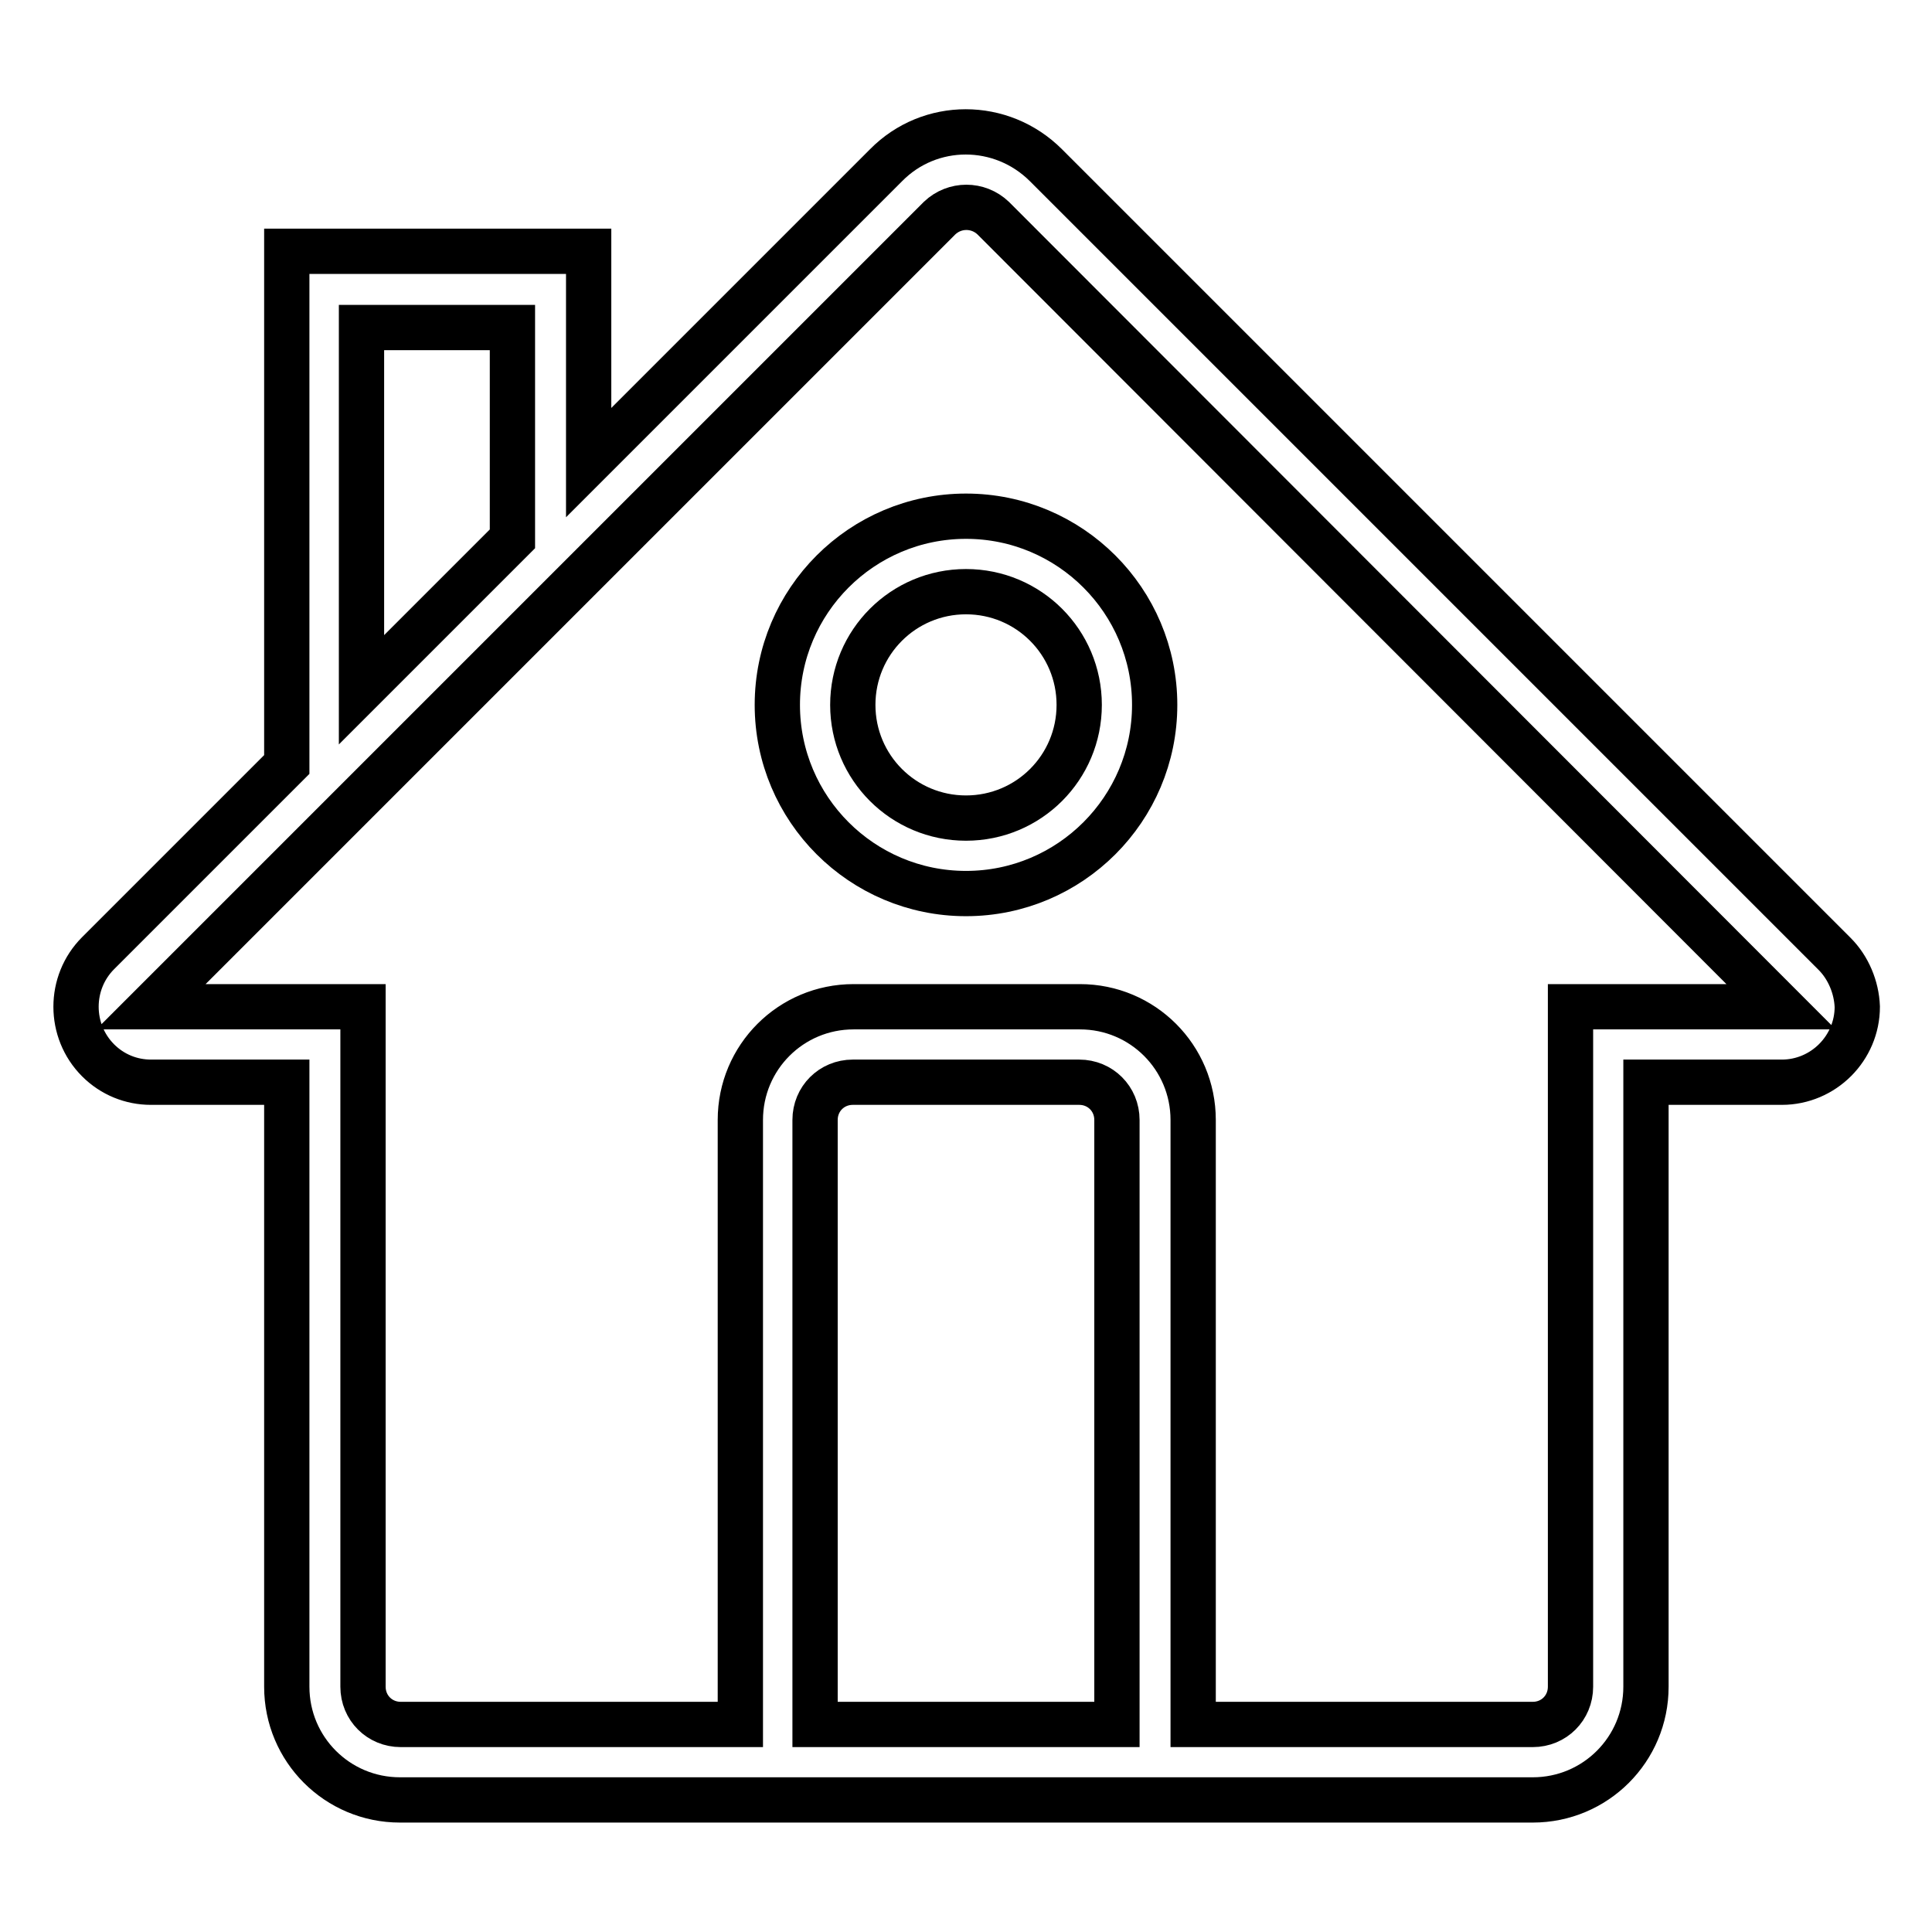 <?xml version="1.0" encoding="utf-8"?>
<!-- Svg Vector Icons : http://www.onlinewebfonts.com/icon -->
<!DOCTYPE svg PUBLIC "-//W3C//DTD SVG 1.1//EN" "http://www.w3.org/Graphics/SVG/1.1/DTD/svg11.dtd">
<svg version="1.1" xmlns="http://www.w3.org/2000/svg" xmlns:xlink="http://www.w3.org/1999/xlink" x="0px" y="0px" viewBox="0 0 256 256" enable-background="new 0 0 256 256" xml:space="preserve">
<g> <path stroke-width="6" fill-opacity="0" stroke="#000000"  d="M243.1,126.4L138.6,21.9c-5.9-5.9-15.4-5.9-21.2,0L78,61.3v-28h-40v68l-25,25c-3.9,3.9-3.9,10.3,0,14.2 c1.9,1.9,4.4,2.9,7,2.9h18v80.1c0,8.3,6.7,15,15,15h150.1c8.3,0,15-6.7,15-15v-80.1h18c5.5,0,10-4.5,10-10 C246,130.8,244.9,128.2,243.1,126.4z M47.9,43.4h20v28l-20,20V43.4z M148,228.5h-40v-80.1c0-2.8,2.2-5,5-5h30c2.8,0,5,2.2,5,5 V228.5z M208.1,133.4v90.1c0,2.8-2.2,5-5,5h-45v-80.1c0-8.3-6.7-15-15-15h-30c-8.3,0-15,6.7-15,15v80.1h-45c-2.8,0-5-2.2-5-5v-90.1 H20l18-18l40-40l46.5-46.5c2-1.9,5.1-1.9,7.1,0L236,133.4H208.1z M128,118.4c-13.8,0-25-11.2-25-25s11.2-25,25-25 c13.8,0,25,11.2,25,25S141.8,118.4,128,118.4L128,118.4z M128,78.4c-8.3,0-15,6.7-15,15c0,8.3,6.7,15,15,15c8.3,0,15-6.7,15-15 C143,85.1,136.3,78.4,128,78.4z"/></g>
</svg>